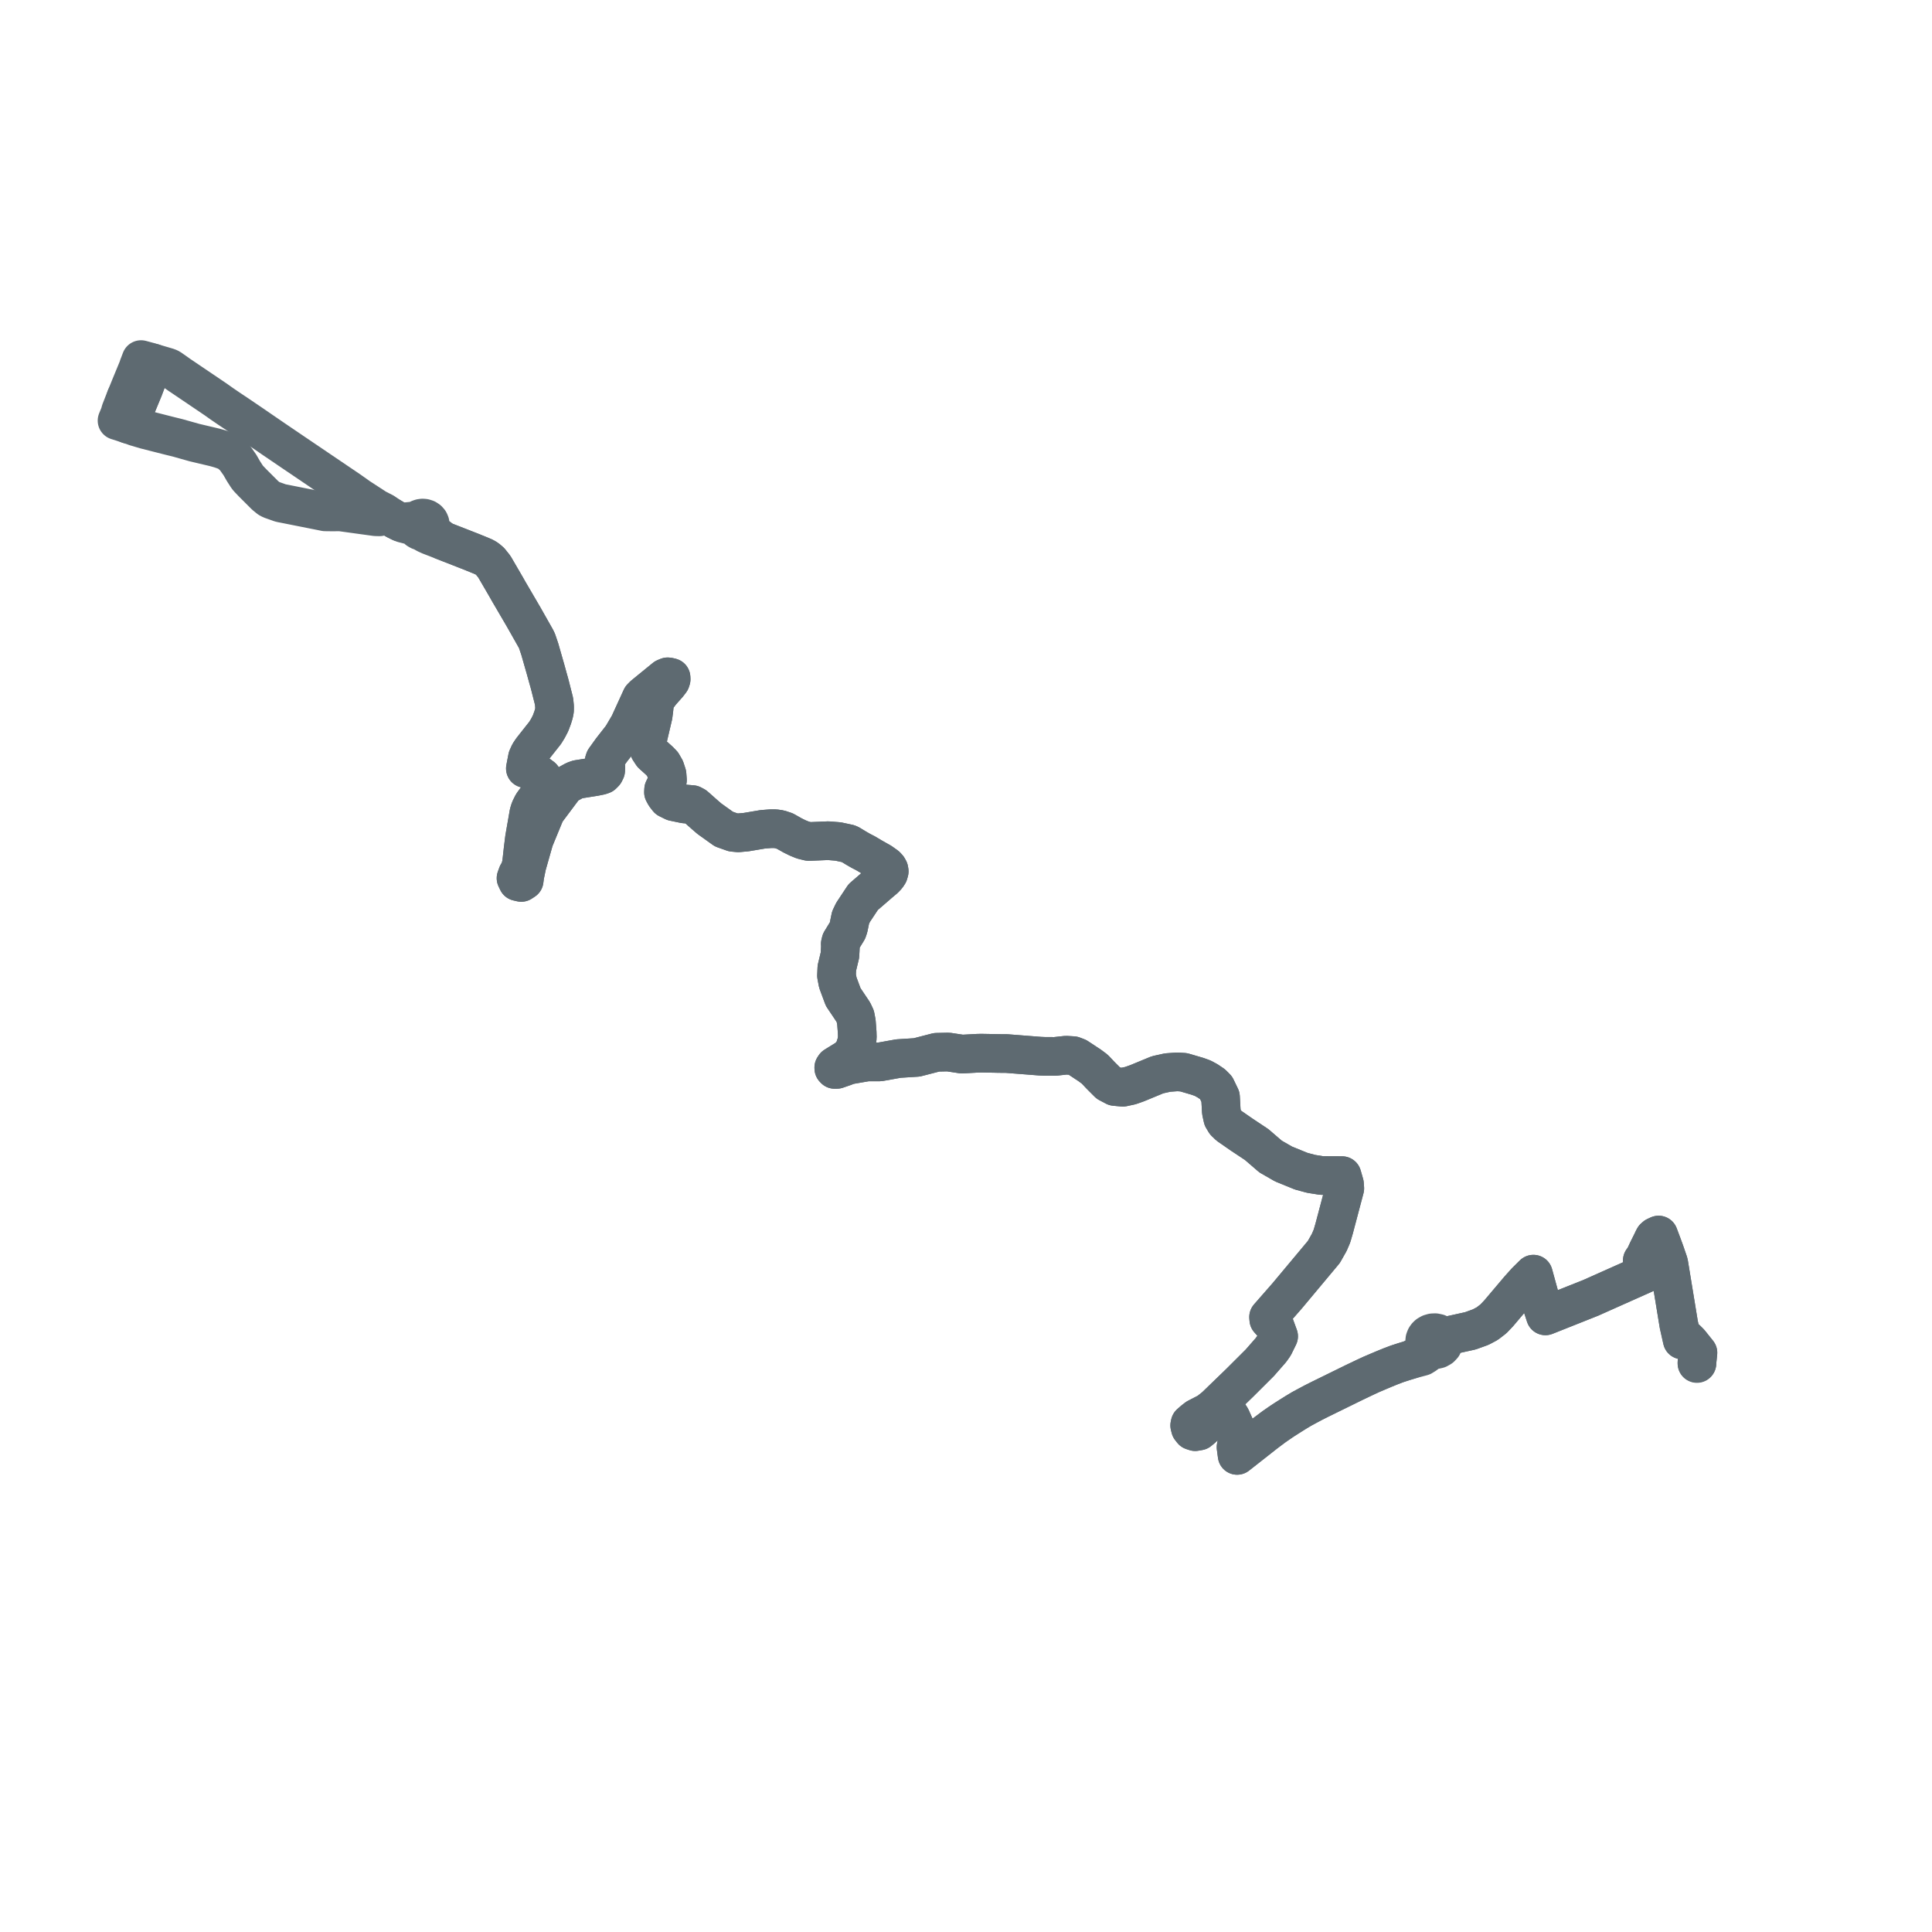     
<svg width="330.178" height="330.178" version="1.1"
     xmlns="http://www.w3.org/2000/svg">

  <title>Plan de ligne</title>
  <desc>Du 2021-09-01 au 9999-01-01</desc>

<path d='M 290.009 232.97 L 290.009 232.85 L 290.079 232.157 L 290.178 231.19 L 288.782 229.446 L 288.219 228.886 L 287.496 228.999 L 287.277 228.019 L 286.903 226.352 L 285.983 220.742 L 285.18 215.846 L 284.514 213.909 L 284.16 214.171 L 284.034 214.476 L 283.898 215.84 L 283.836 216.171 L 283.778 216.481 L 283.413 216.65 L 282.884 216.861 L 282.294 216.991 L 281.846 216.554 L 281.318 216.039 L 280.67 215.409 L 280.966 215.033 L 281.206 214.552 L 281.598 213.705 L 282.258 212.383 L 282.527 211.815 L 282.675 211.535 L 282.921 211.317 L 283.458 211.068 L 284.012 212.54 L 284.514 213.909 L 284.16 214.171 L 284.034 214.476 L 283.898 215.84 L 283.778 216.481 L 283.413 216.65 L 282.884 216.861 L 282.294 216.991 L 281.323 217.578 L 280.545 217.924 L 279.396 218.437 L 278.393 218.884 L 271.844 221.806 L 267.859 223.391 L 264.112 224.881 L 263.519 223.061 L 262.06 217.754 L 260.784 219.018 L 259.609 220.327 L 258.482 221.659 L 256.134 224.435 L 255.238 225.381 L 254.174 226.204 L 253.049 226.801 L 251.287 227.438 L 247.515 228.27 L 247.085 228.345 L 246.51 228.407 L 246.177 228.079 L 245.748 227.854 L 245.263 227.752 L 244.829 227.771 L 244.415 227.89 L 244.05 228.099 L 243.887 228.242 L 243.747 228.403 L 243.634 228.58 L 243.506 228.915 L 243.473 229.267 L 243.54 229.63 L 243.708 229.966 L 243.64 230.377 L 243.527 230.719 L 243.238 231.142 L 242.792 231.45 L 241.088 232.353 L 239.905 232.712 L 238.766 233.082 L 237.639 233.51 L 236.512 233.97 L 235.396 234.442 L 234.372 234.88 L 233.374 235.341 L 231.395 236.285 L 225.592 239.133 L 224.527 239.669 L 223.496 240.217 L 222.456 240.779 L 221.487 241.36 L 220.511 241.972 L 219.558 242.578 L 219.112 242.872 L 218.662 243.176 L 217.699 243.844 L 216.297 244.897 L 211.426 248.727 L 211.236 247.316 L 211.544 245.723 L 211.504 245.018 L 211.114 243.948 L 210.382 242.306 L 210.058 241.804 L 209.541 241.474 L 208.925 241.372 L 208.343 241.473 L 207.68 241.889 L 205.521 244.054 L 204.914 244.554 L 204.257 244.669 L 203.768 244.507 L 203.44 244.09 L 203.32 243.602 L 203.388 243.281 L 203.945 242.792 L 204.53 242.335 L 206.486 241.324 L 207.638 240.41 L 211.862 236.326 L 215.29 232.908 L 217.194 230.733 L 217.73 229.977 L 218.517 228.371 L 217.888 226.652 L 217.402 226.141 L 216.837 225.51 L 216.8 225.09 L 217.563 224.218 L 218.833 222.768 L 219.995 221.441 L 220.569 220.753 L 224.951 215.509 L 226.244 213.961 L 227.165 212.333 L 227.625 211.262 L 227.996 209.998 L 229.825 203.092 L 229.771 202.342 L 229.36 200.914 L 225.865 200.897 L 224.06 200.609 L 222.375 200.156 L 219.348 198.92 L 217.142 197.654 L 214.761 195.601 L 212.247 193.933 L 211.149 193.171 L 209.982 192.362 L 209.384 191.785 L 208.973 191.104 L 208.726 189.996 L 208.584 187.466 L 207.825 185.891 L 207.228 185.293 L 206.359 184.706 L 205.535 184.26 L 204.653 183.942 L 202.284 183.249 L 201.211 183.178 L 199.552 183.298 L 198.967 183.427 L 197.829 183.678 L 194.344 185.119 L 193.173 185.531 L 191.885 185.81 L 190.899 185.717 L 190.524 185.682 L 189.403 185.09 L 188.106 183.794 L 187.403 183.045 L 187.111 182.734 L 186.178 182.039 L 185.623 181.68 L 185.239 181.421 L 184.107 180.68 L 183.388 180.405 L 182.987 180.381 L 182.188 180.334 L 180.332 180.537 L 178.625 180.536 L 177.751 180.499 L 172.003 180.05 L 170.639 180.042 L 170.016 180.026 L 167.679 179.984 L 167.04 180 L 166.75 180.016 L 164.398 180.146 L 162.057 179.79 L 160.065 179.834 L 157.141 180.59 L 156.674 180.71 L 153.54 180.908 L 150.338 181.484 L 148.171 181.485 L 147.222 181.649 L 145.543 181.938 L 144.952 182.053 L 144.3 182.312 L 143.017 182.756 L 142.649 182.763 L 142.5 182.604 L 142.491 182.442 L 142.657 182.192 L 143.671 181.563 L 144.753 180.901 L 145.851 179.846 L 145.947 179.552 L 146.409 178.135 L 146.517 177.284 L 146.494 176.443 L 146.36 174.689 L 146.178 173.719 L 145.817 172.947 L 145.653 172.702 L 144.102 170.392 L 143.185 167.922 L 143.073 167.336 L 142.958 166.729 L 143.014 165.448 L 143.55 163.219 L 143.626 161.725 L 143.604 161.321 L 143.718 160.856 L 144.834 159.036 L 145.017 158.494 L 145.153 157.83 L 145.363 156.809 L 145.776 155.94 L 147.516 153.314 L 149.952 151.208 L 150.291 150.915 L 151.149 150.193 L 151.59 149.727 L 151.85 149.331 L 151.969 148.918 L 151.919 148.614 L 151.747 148.304 L 151.449 147.98 L 150.553 147.342 L 149.067 146.502 L 147.899 145.809 L 147.179 145.441 L 146.388 144.99 L 145.255 144.302 L 144.999 144.189 L 143.225 143.809 L 142.147 143.722 L 141.555 143.674 L 139.266 143.77 L 138.645 143.796 L 138.187 143.804 L 137.199 143.561 L 136.33 143.205 L 135.705 142.897 L 135.474 142.783 L 134.141 142.031 L 133.249 141.734 L 132.511 141.626 L 131.658 141.628 L 130.364 141.728 L 127.851 142.152 L 127.537 142.205 L 126.165 142.331 L 125.286 142.248 L 123.709 141.689 L 123.139 141.281 L 121.24 139.922 L 120.416 139.213 L 119.121 138.064 L 118.778 137.76 L 118.297 137.502 L 116.963 137.392 L 115.114 137.006 L 114.15 136.529 L 113.664 135.906 L 113.389 135.391 L 113.414 134.92 L 113.846 134.063 L 114.013 133.496 L 114.068 133.309 L 113.995 132.345 L 113.672 131.359 L 113.351 130.801 L 113.204 130.546 L 112.672 130 L 111.462 128.913 L 110.968 128.163 L 110.716 127.552 L 110.576 126.752 L 110.774 125.907 L 111.62 122.311 L 111.762 121.198 L 111.856 120.263 L 111.989 119.727 L 112.212 119.291 L 112.964 118.304 L 113.303 117.921 L 114.164 116.949 L 114.604 116.374 L 114.699 116.079 L 114.684 115.785 L 114.434 115.717 L 114.1 115.669 L 113.653 115.854 L 112.336 116.928 L 109.996 118.837 L 109.904 118.93 L 109.612 119.226 L 109.415 119.656 L 107.504 123.833 L 106.546 125.461 L 106.307 125.874 L 104.814 127.786 L 104.504 128.183 L 103.354 129.784 L 103.253 130.09 L 103.538 131.104 L 103.51 131.68 L 103.317 132.065 L 102.982 132.403 L 102.598 132.539 L 101.666 132.73 L 98.739 133.195 L 98.178 133.395 L 96.929 134.082 L 96.386 134.574 L 95.756 135.415 L 93.248 138.769 L 91.295 143.511 L 90.81 145.221 L 90.043 147.919 L 89.681 149.688 L 89.58 150.483 L 89.085 150.807 L 88.847 150.752 L 88.468 150.663 L 88.189 150.08 L 88.446 149.372 L 88.772 148.898 L 89.111 147.709 L 89.273 146.254 L 89.392 145.182 L 89.636 143.224 L 90.38 138.97 L 90.581 138.312 L 91.022 137.422 L 91.775 136.394 L 92.871 135.279 L 93.027 134.879 L 93.122 133.838 L 92.96 133.275 L 92.662 132.825 L 92.067 132.385 L 90.539 131.463 L 90.204 131.371 L 89.784 131.333 L 90.138 129.492 L 90.468 128.763 L 90.871 128.156 L 91.383 127.503 L 93.173 125.239 L 93.655 124.452 L 94.086 123.618 L 94.446 122.656 L 94.663 121.939 L 94.768 121.397 L 94.774 120.735 L 94.689 119.861 L 94.237 118.085 L 94.004 117.167 L 93.851 116.594 L 93.73 116.172 L 93.224 114.344 L 92.243 110.919 L 91.759 109.491 L 91.547 109.076 L 89.475 105.418 L 89.194 104.937 L 88.895 104.425 L 88.361 103.514 L 87.304 101.704 L 86.987 101.166 L 86.496 100.297 L 84.484 96.841 L 83.772 95.95 L 83.411 95.642 L 83.227 95.485 L 82.767 95.214 L 82.146 94.944 L 80.577 94.306 L 79.718 93.97 L 78.574 93.522 L 75.737 92.415 L 74.288 91.287 L 73.849 90.837 L 73.599 90.482 L 73.468 90.035 L 73.534 89.727 L 73.502 89.413 L 73.371 89.115 L 73.151 88.861 L 72.86 88.67 L 72.52 88.559 L 72.219 88.533 L 71.92 88.57 L 71.639 88.667 L 71.425 88.795 L 71.243 88.957 L 70.235 89.077 L 68.435 89.252 L 68.224 89.147 L 67.673 88.872 L 66.7 88.297 L 65.601 87.55 L 64.257 86.861 L 63.883 86.61 L 61.359 84.971 L 61.251 84.899 L 60.759 84.541 L 60.012 84.016 L 59.556 83.695 L 59.058 83.358 L 57.808 82.513 L 57.522 82.32 L 56.384 81.55 L 54.875 80.528 L 53.357 79.5 L 50.786 77.759 L 50.459 77.538 L 50.118 77.308 L 50.044 77.258 L 46.831 75.077 L 46.221 74.659 L 44.913 73.763 L 44.667 73.594 L 44.24 73.301 L 43.18 72.571 L 41.852 71.67 L 40.532 70.774 L 39.447 70.051 L 39.204 69.89 L 37.954 69.037 L 36.846 68.251 L 36.08 67.732 L 35.775 67.525 L 30.837 64.188 L 30.689 64.094 L 29.769 63.436 L 29.531 63.271 L 29.048 62.934 L 28.73 62.787 L 27.88 62.534 L 27.545 62.438 L 27.211 62.339 L 26.109 62.014 L 25.744 62.899 L 25.655 63.207 L 25.254 64.563 L 25.139 64.867 L 24.535 66.474 L 24.218 67.236 L 23.899 68.007 L 23.076 70 L 22.449 71.467 L 22.363 71.672 L 21.933 72.512 L 20.691 72.097 L 20 71.882 L 20.457 70.777 L 20.612 70.209 L 21.323 68.389 L 21.52 67.906' fill='transparent' stroke='#5e6a71' stroke-linecap='round' stroke-linejoin='round' stroke-width='6.604'/><path d='M 21.523 67.897 L 22.369 65.814 L 23.567 62.914 L 23.687 62.534 L 23.842 62.145 L 23.918 61.939 L 24.104 61.451 L 25.451 61.813 L 26.109 62.014 L 25.744 62.899 L 25.655 63.207 L 25.254 64.563 L 25.139 64.867 L 24.535 66.474 L 24.218 67.236 L 23.899 68.007 L 23.076 70 L 22.449 71.467 L 22.363 71.672 L 21.933 72.512 L 22.355 72.653 L 22.622 72.742 L 22.885 72.829 L 23.165 72.946 L 23.473 73.025 L 23.97 73.177 L 24.879 73.446 L 28.713 74.422 L 29.115 74.523 L 30.3 74.813 L 31.913 75.266 L 33.23 75.637 L 36.715 76.462 L 37.579 76.705 L 38.438 77.001 L 38.867 77.205 L 39.142 77.371 L 39.409 77.557 L 39.858 77.966 L 40.101 78.187 L 41 79.459 L 41.286 79.96 L 41.539 80.403 L 41.649 80.585 L 42.086 81.262 L 42.236 81.494 L 42.428 81.741 L 42.997 82.338 L 43.183 82.533 L 43.848 83.198 L 45.311 84.659 L 45.958 85.188 L 46.317 85.382 L 47.358 85.749 L 47.864 85.933 L 48.18 86.009 L 48.584 86.084 L 51.092 86.584 L 55.212 87.404 L 55.569 87.477 L 56.839 87.494 L 57.535 87.486 L 58.156 87.479 L 60.002 87.733 L 64.19 88.311 L 64.856 88.329 L 65.528 88.113 L 65.786 88.028 L 66.129 88.083 L 66.7 88.297 L 67.673 88.872 L 68.435 89.252 L 68.839 89.433 L 70.117 89.764 L 70.591 89.876 L 71.023 90.031 L 71.177 90.309 L 71.41 90.54 L 71.705 90.707 L 72.039 90.798 L 72.835 91.251 L 73.468 91.538 L 75.737 92.415 L 76.728 92.802 L 78.574 93.522 L 79.718 93.97 L 80.577 94.306 L 82.146 94.944 L 82.767 95.214 L 83.227 95.485 L 83.772 95.95 L 84.484 96.841 L 86.208 99.802 L 86.496 100.297 L 86.987 101.166 L 87.304 101.704 L 88.361 103.514 L 88.895 104.425 L 89.475 105.418 L 91.547 109.076 L 91.759 109.491 L 92.243 110.919 L 93.224 114.344 L 93.73 116.172 L 93.851 116.594 L 94.004 117.167 L 94.237 118.085 L 94.689 119.861 L 94.774 120.735 L 94.768 121.397 L 94.663 121.939 L 94.446 122.656 L 94.086 123.618 L 93.655 124.452 L 93.173 125.239 L 92.271 126.381 L 91.383 127.503 L 90.871 128.156 L 90.468 128.763 L 90.138 129.492 L 89.784 131.333 L 90.204 131.371 L 90.539 131.463 L 90.879 131.668 L 92.067 132.385 L 92.662 132.825 L 92.96 133.275 L 93.122 133.838 L 93.027 134.879 L 92.871 135.279 L 91.775 136.394 L 91.022 137.422 L 90.581 138.312 L 90.38 138.97 L 89.636 143.224 L 89.392 145.182 L 89.174 147.148 L 89.111 147.709 L 88.772 148.898 L 88.446 149.372 L 88.189 150.08 L 88.468 150.663 L 88.847 150.752 L 89.085 150.807 L 89.58 150.483 L 89.681 149.688 L 90.043 147.919 L 91.295 143.511 L 91.945 141.933 L 93.248 138.769 L 96.386 134.574 L 96.929 134.082 L 98.178 133.395 L 98.739 133.195 L 100.065 132.985 L 101.666 132.73 L 102.598 132.539 L 102.982 132.403 L 103.317 132.065 L 103.51 131.68 L 103.538 131.104 L 103.253 130.09 L 103.354 129.784 L 104.504 128.183 L 106.307 125.874 L 106.546 125.461 L 107.504 123.833 L 109.612 119.226 L 109.904 118.93 L 109.996 118.837 L 112.336 116.928 L 113.653 115.854 L 114.1 115.669 L 114.434 115.717 L 114.684 115.785 L 114.699 116.079 L 114.604 116.374 L 114.164 116.949 L 113.303 117.921 L 112.964 118.304 L 112.212 119.291 L 111.989 119.727 L 111.856 120.263 L 111.762 121.198 L 111.62 122.311 L 110.576 126.752 L 110.716 127.552 L 110.968 128.163 L 111.462 128.913 L 112.672 130 L 113.204 130.546 L 113.672 131.359 L 113.902 132.059 L 113.995 132.345 L 114.068 133.309 L 114.013 133.496 L 113.846 134.063 L 113.414 134.92 L 113.389 135.391 L 113.664 135.906 L 114.15 136.529 L 115.114 137.006 L 116.963 137.392 L 118.297 137.502 L 118.778 137.76 L 119.121 138.064 L 120.416 139.213 L 121.24 139.922 L 123.139 141.281 L 123.709 141.689 L 125.286 142.248 L 126.165 142.331 L 127.537 142.205 L 130.364 141.728 L 131.658 141.628 L 132.511 141.626 L 133.249 141.734 L 134.141 142.031 L 135.474 142.783 L 135.705 142.897 L 136.33 143.205 L 137.199 143.561 L 138.187 143.804 L 138.645 143.796 L 141.555 143.674 L 142.147 143.722 L 143.225 143.809 L 144.999 144.189 L 145.255 144.302 L 146.388 144.99 L 147.179 145.441 L 147.899 145.809 L 149.067 146.502 L 149.701 146.86 L 150.553 147.342 L 151.449 147.98 L 151.747 148.304 L 151.919 148.614 L 151.969 148.918 L 151.85 149.331 L 151.59 149.727 L 151.149 150.193 L 150.291 150.915 L 147.516 153.314 L 146.701 154.544 L 145.776 155.94 L 145.363 156.809 L 145.017 158.494 L 144.834 159.036 L 143.718 160.856 L 143.604 161.321 L 143.626 161.725 L 143.55 163.219 L 143.014 165.448 L 142.958 166.729 L 143.185 167.922 L 144.102 170.392 L 145.653 172.702 L 145.817 172.947 L 146.178 173.719 L 146.36 174.689 L 146.494 176.443 L 146.517 177.284 L 146.409 178.135 L 145.993 179.413 L 145.851 179.846 L 144.753 180.901 L 143.671 181.563 L 142.657 182.192 L 142.491 182.442 L 142.5 182.604 L 142.649 182.763 L 143.017 182.756 L 144.3 182.312 L 144.952 182.053 L 145.543 181.938 L 147.244 181.645 L 148.171 181.485 L 150.338 181.484 L 153.54 180.908 L 156.674 180.71 L 160.065 179.834 L 161.255 179.808 L 162.057 179.79 L 164.398 180.146 L 167.04 180 L 167.679 179.984 L 170.016 180.026 L 170.639 180.042 L 172.003 180.05 L 177.751 180.499 L 178.625 180.536 L 180.332 180.537 L 182.188 180.334 L 183.388 180.405 L 184.107 180.68 L 185.239 181.421 L 185.623 181.68 L 186.178 182.039 L 186.605 182.356 L 187.111 182.734 L 188.106 183.794 L 189.403 185.09 L 190.524 185.682 L 191.885 185.81 L 193.173 185.531 L 194.344 185.119 L 197.829 183.678 L 199.552 183.298 L 201.211 183.178 L 202.284 183.249 L 204.653 183.942 L 205.535 184.26 L 206.359 184.706 L 207.228 185.293 L 207.825 185.891 L 208.584 187.466 L 208.726 189.996 L 208.973 191.104 L 209.384 191.785 L 209.982 192.362 L 212.247 193.933 L 214.761 195.601 L 217.142 197.654 L 219.348 198.92 L 222.375 200.156 L 224.06 200.609 L 225.865 200.897 L 229.36 200.914 L 229.771 202.342 L 229.825 203.092 L 227.996 209.998 L 227.625 211.262 L 227.165 212.333 L 226.244 213.961 L 220.569 220.753 L 219.995 221.441 L 218.833 222.768 L 217.563 224.218 L 216.8 225.09 L 216.837 225.51 L 217.402 226.141 L 217.888 226.652 L 218.517 228.371 L 217.73 229.977 L 217.194 230.733 L 215.29 232.908 L 211.862 236.326 L 207.638 240.41 L 206.486 241.324 L 204.53 242.335 L 203.945 242.792 L 203.388 243.281 L 203.32 243.602 L 203.44 244.09 L 203.768 244.507 L 204.257 244.669 L 204.914 244.554 L 205.521 244.054 L 207.68 241.889 L 208.343 241.473 L 208.925 241.372 L 209.541 241.474 L 210.058 241.804 L 210.382 242.306 L 211.114 243.948 L 211.504 245.018 L 211.544 245.723 L 211.236 247.316 L 211.426 248.727 L 216.297 244.897 L 217.699 243.844 L 218.662 243.176 L 219.112 242.872 L 219.558 242.578 L 220.511 241.972 L 221.487 241.36 L 222.456 240.779 L 223.496 240.217 L 224.527 239.669 L 225.592 239.133 L 231.395 236.285 L 233.374 235.341 L 234.372 234.88 L 235.396 234.442 L 236.512 233.97 L 237.639 233.51 L 238.766 233.082 L 239.905 232.712 L 241.088 232.353 L 243.059 231.827 L 243.581 231.506 L 244.15 231.033 L 244.438 230.846 L 244.788 230.646 L 245.298 230.67 L 245.791 230.555 L 246.221 230.312 L 246.548 229.965 L 246.739 229.547 L 246.778 229.097 L 246.693 228.736 L 246.51 228.407 L 247.085 228.345 L 247.515 228.27 L 250.029 227.716 L 251.287 227.438 L 253.049 226.801 L 254.174 226.204 L 255.238 225.381 L 256.134 224.435 L 258.875 221.195 L 259.609 220.327 L 260.784 219.018 L 262.06 217.754 L 263.104 221.55 L 263.519 223.061 L 264.112 224.881 L 267.859 223.391 L 271.844 221.806 L 273.588 221.028 L 278.393 218.884 L 279.396 218.437 L 281.323 217.578 L 282.294 216.991 L 281.846 216.554 L 281.318 216.039 L 280.67 215.409 L 280.802 215.242 L 280.966 215.033 L 281.206 214.552 L 281.598 213.705 L 282.258 212.383 L 282.527 211.815 L 282.675 211.535 L 282.921 211.317 L 283.458 211.068 L 284.012 212.54 L 284.514 213.909 L 285.18 215.846 L 286.016 220.939 L 286.903 226.352 L 287.187 227.619 L 287.496 228.999 L 288.219 228.886 L 288.782 229.446 L 290.178 231.19 L 290.079 232.157 L 290.009 232.85 L 290.009 233.023' fill='transparent' stroke='#5e6a71' stroke-linecap='round' stroke-linejoin='round' stroke-width='6.604'/>
</svg>
